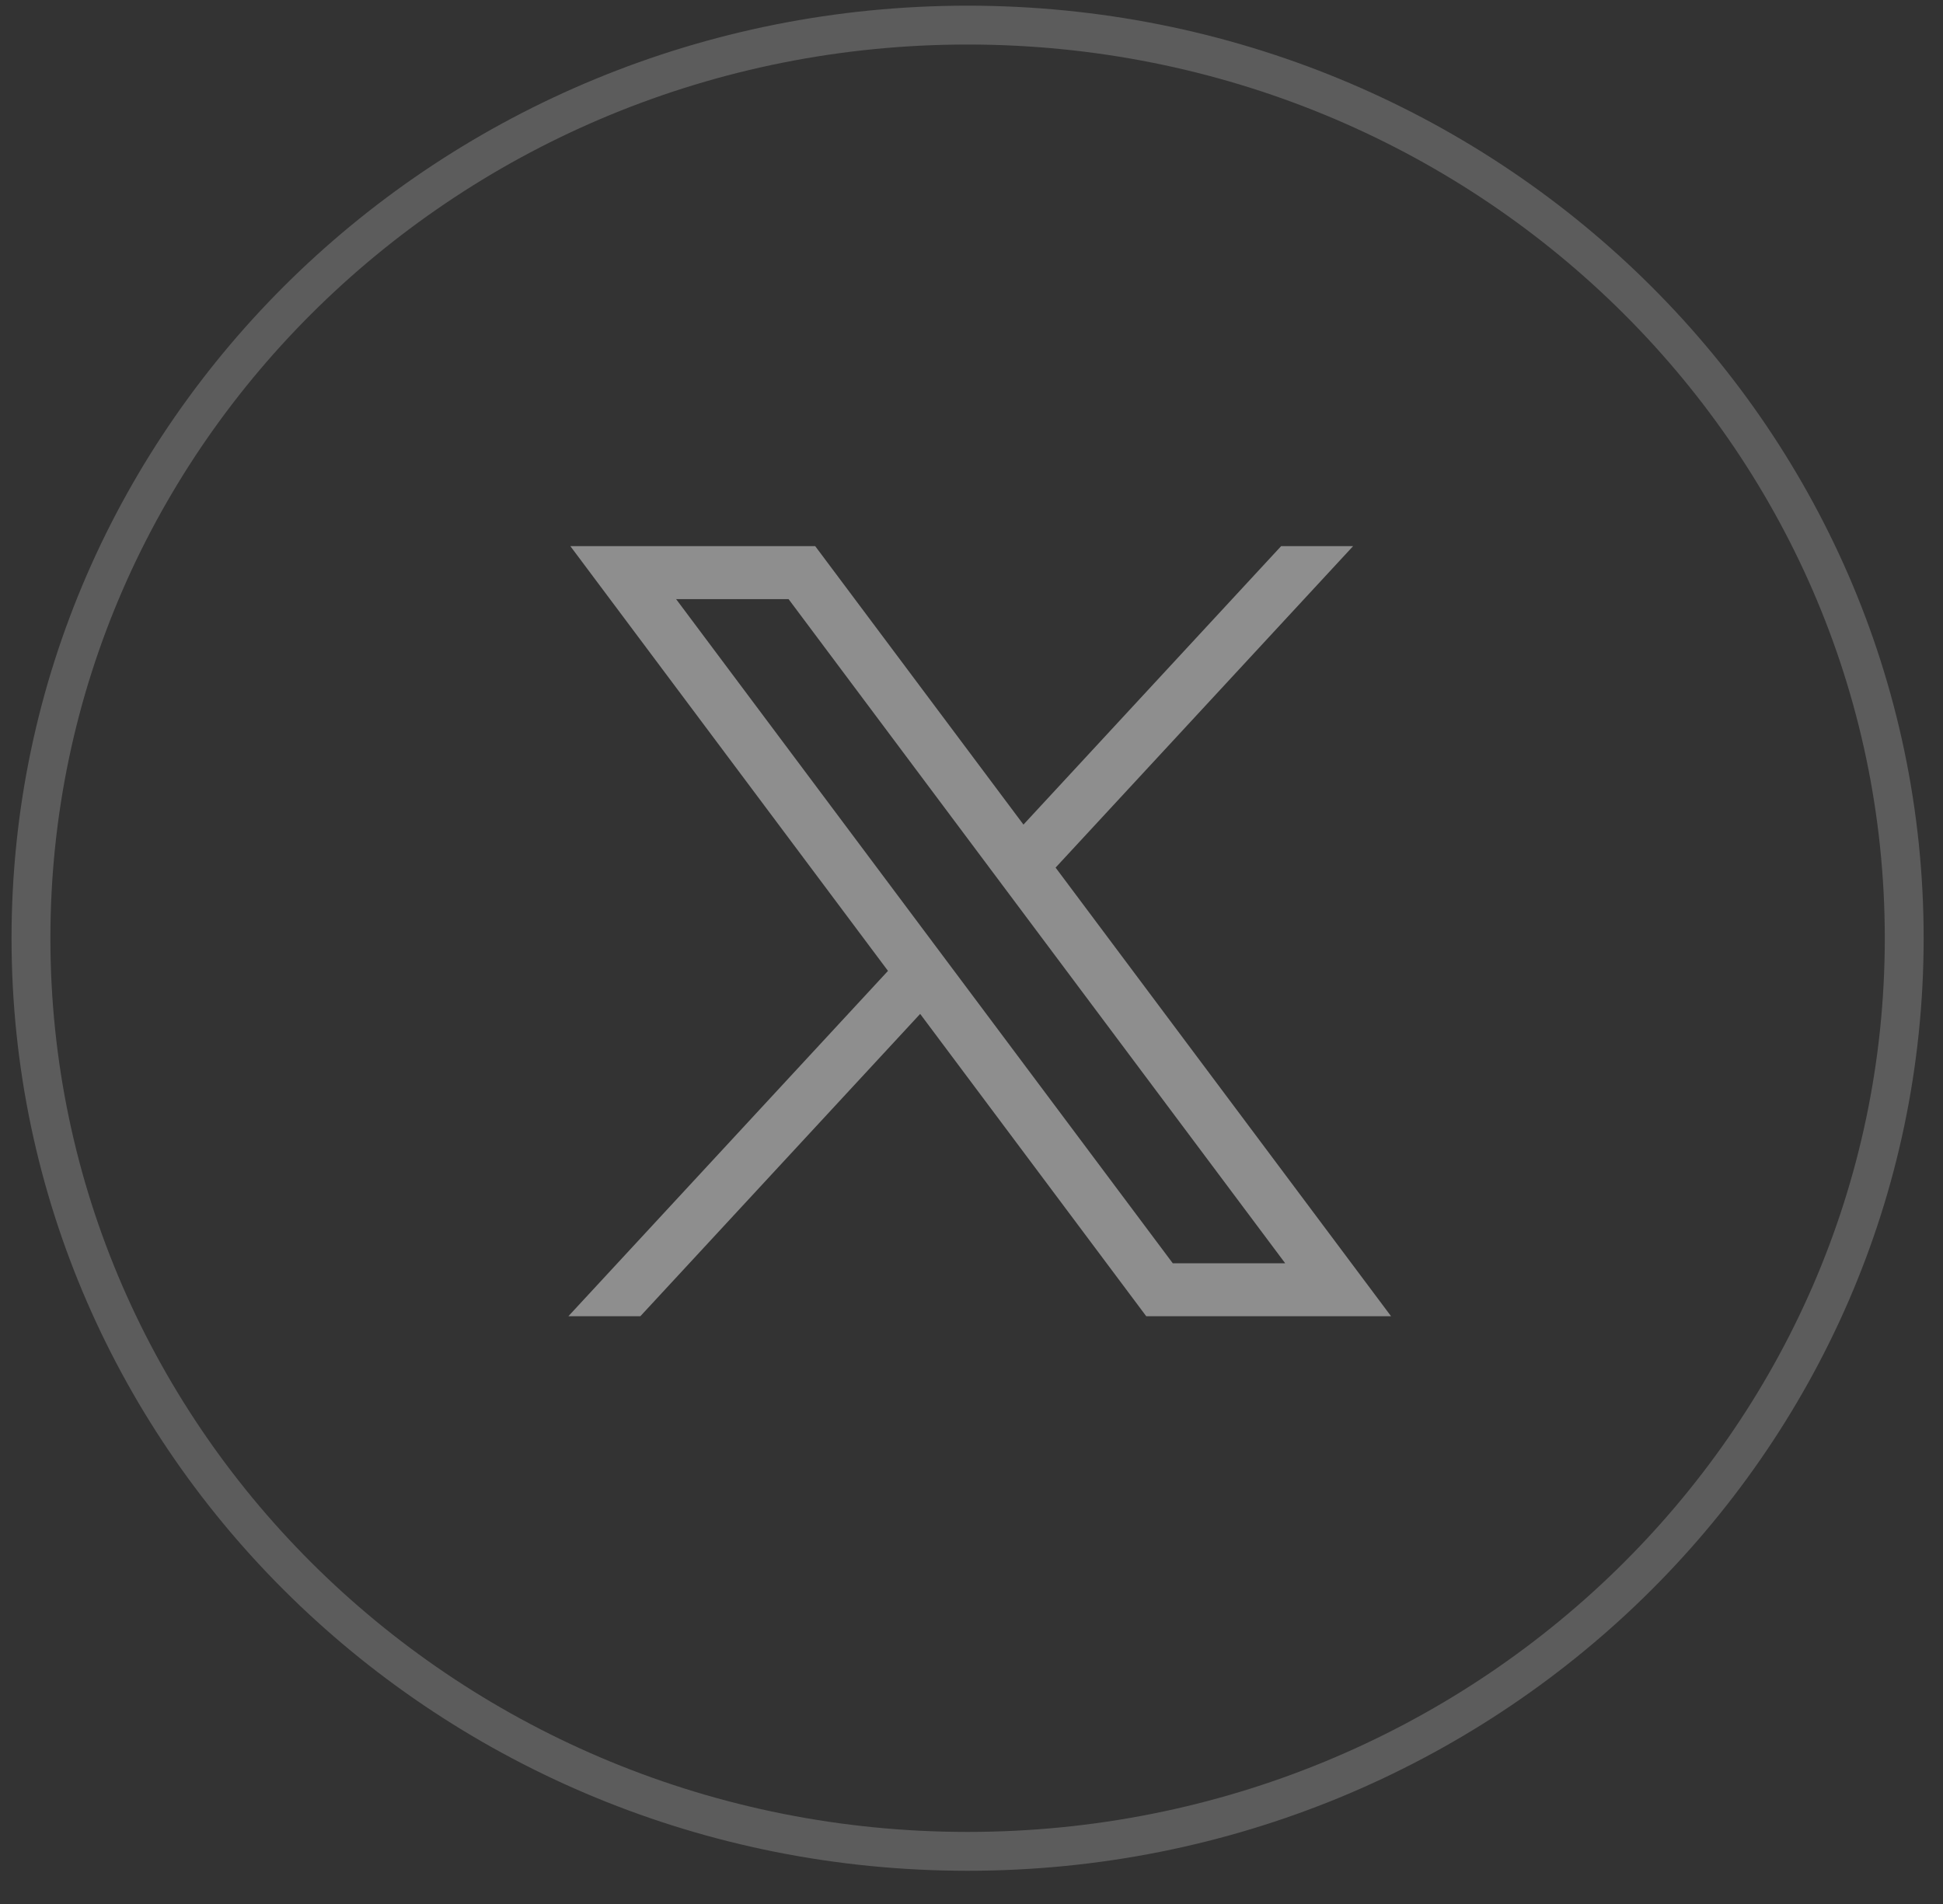 <?xml version="1.0" encoding="UTF-8"?>
<svg xmlns="http://www.w3.org/2000/svg" width="50" height="49" viewBox="0 0 50 49" fill="none">
  <rect x="0" y="0" width="50" height="49" fill="#333333" stroke="none"/>
  <path d="M24.899 47.645C38.211 47.645 49.002 37.124 49.002 24.145C49.002 11.167 38.211 0.646 24.899 0.646C11.588 0.646 0.797 11.167 0.797 24.145C0.797 37.124 11.588 47.645 24.899 47.645Z" stroke="white" stroke-opacity="0.2"></path>
  <path d="M14.677 14.055L22.851 24.986L14.626 33.874H16.478L23.679 26.093L29.497 33.874H35.797L27.164 22.328L34.82 14.055H32.968L26.337 21.221L20.978 14.055H14.678H14.677ZM17.399 15.419H20.293L33.072 32.51H30.179L17.399 15.419Z" fill="#8E8E8E"></path>
</svg>
